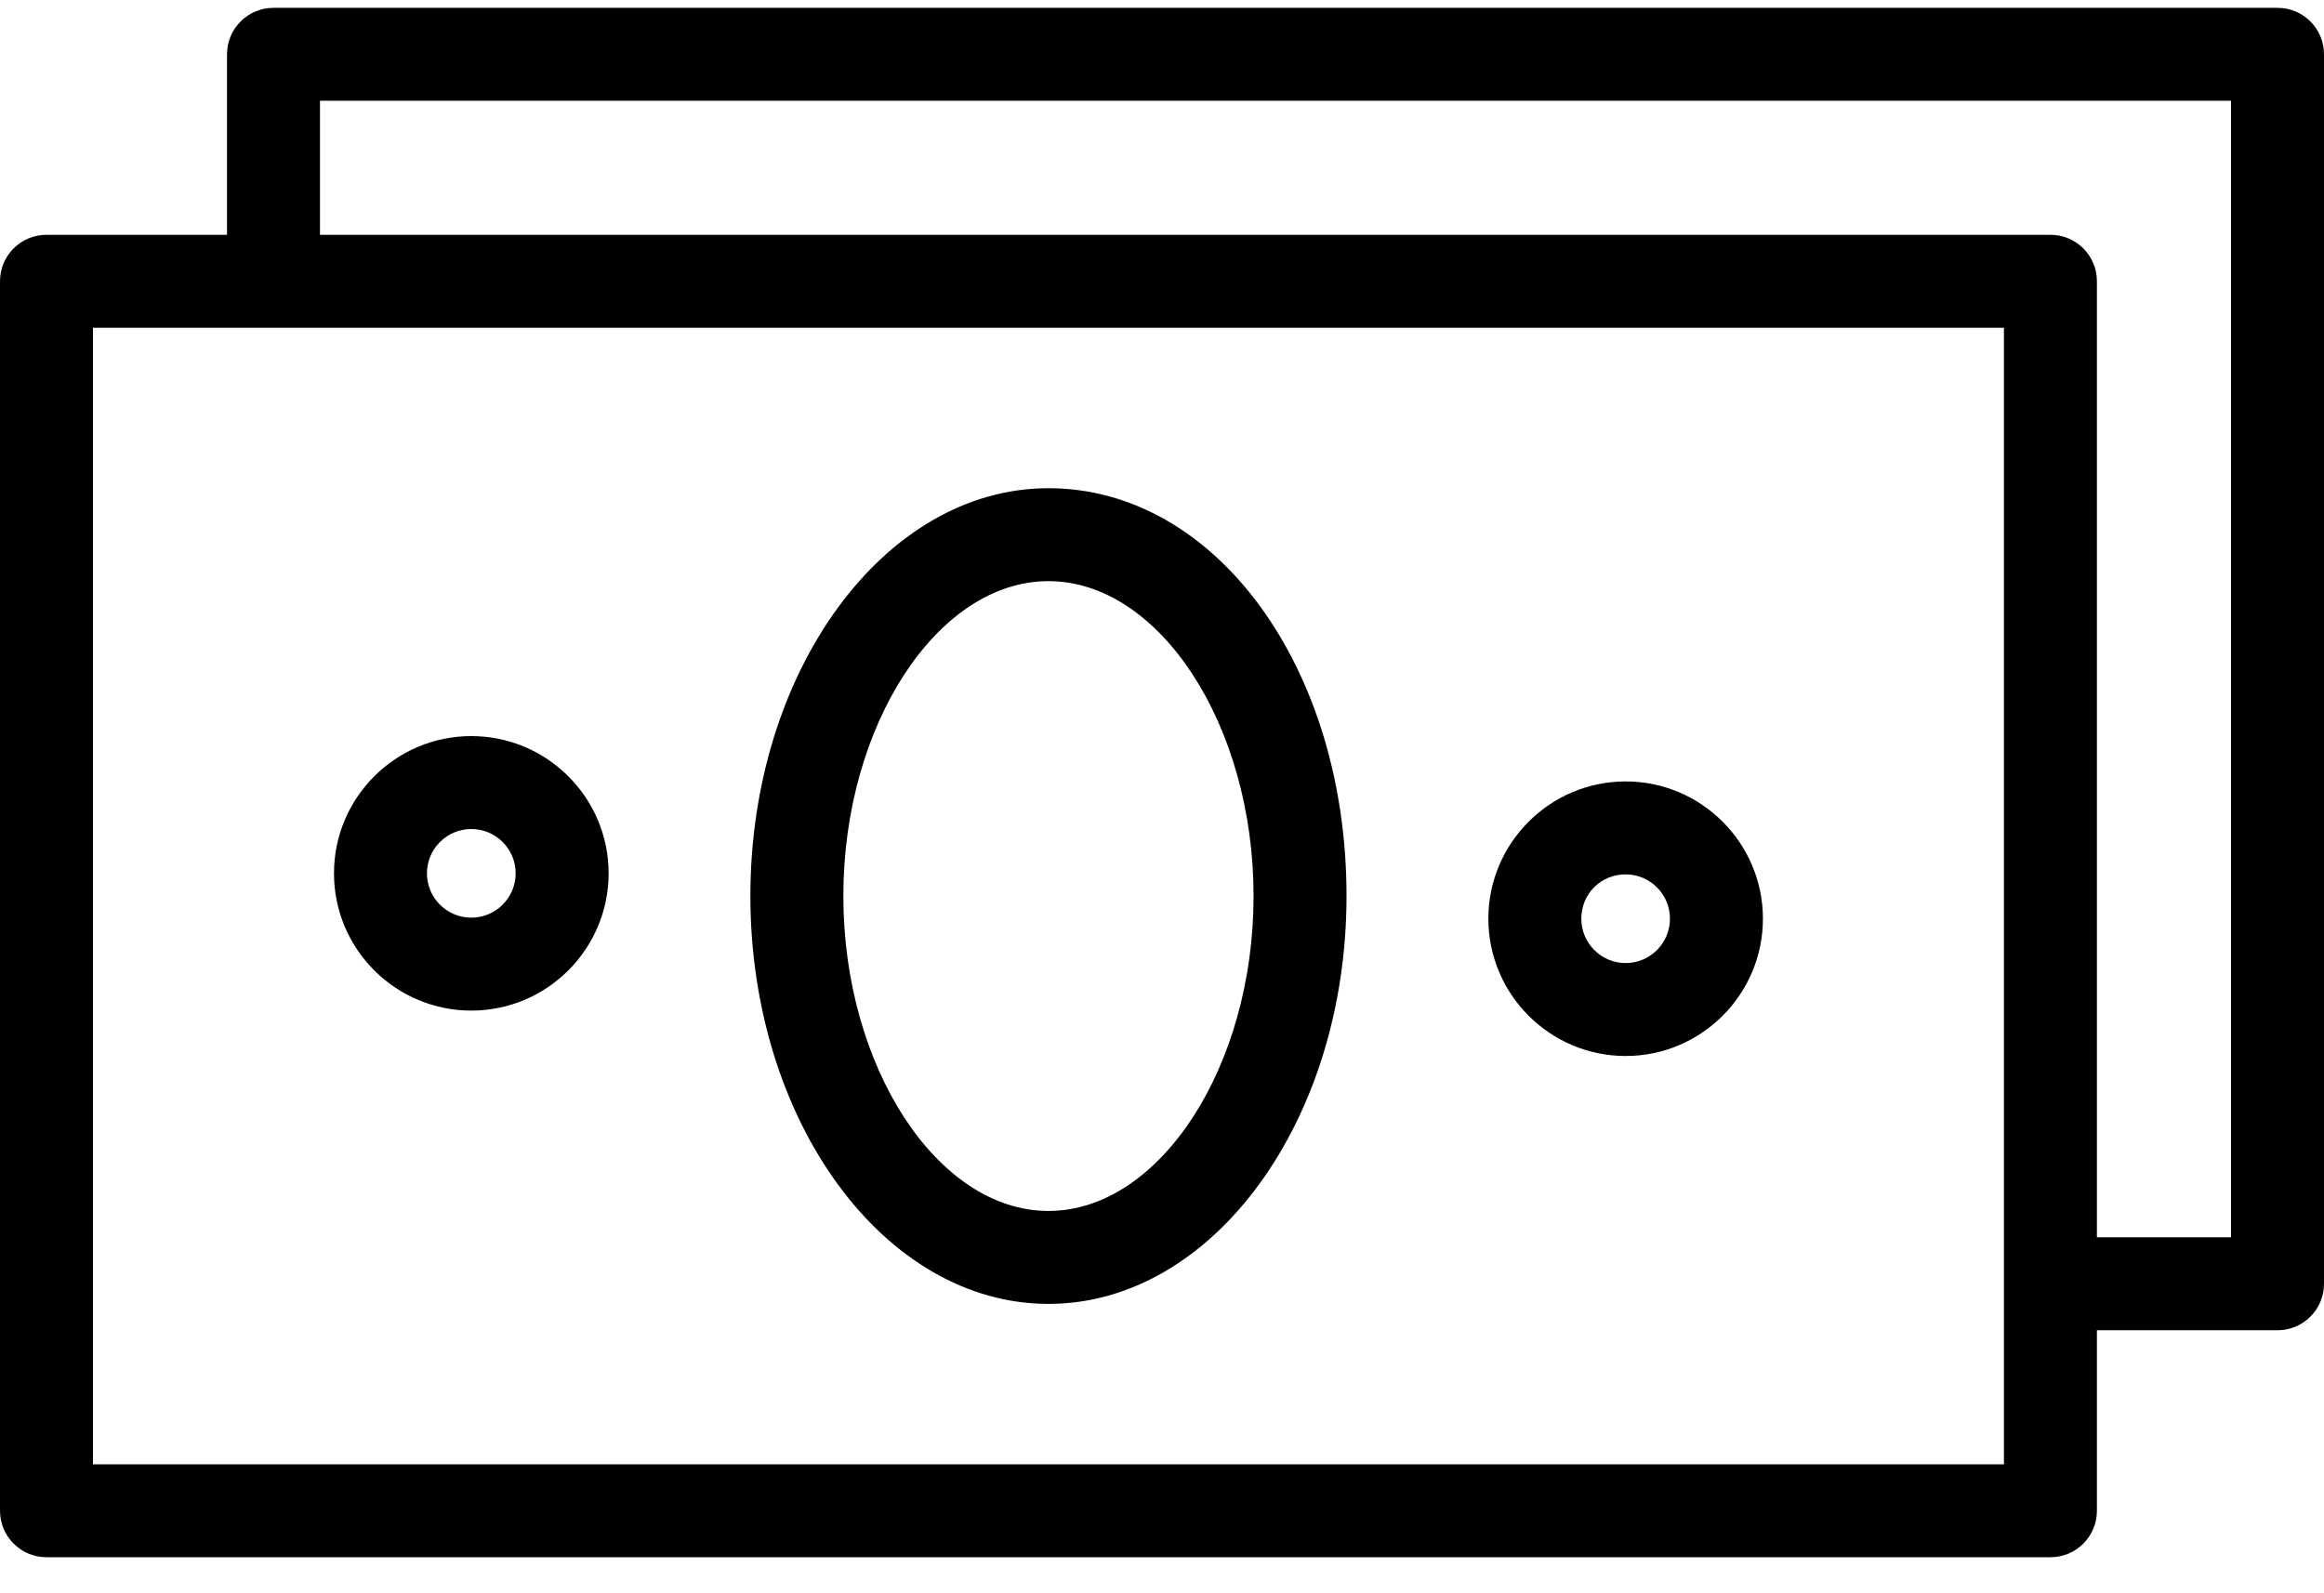 <?xml version="1.0" encoding="UTF-8"?> <svg xmlns="http://www.w3.org/2000/svg" width="35" height="24" viewBox="0 0 35 24" fill="none"> <path d="M34.3 0.118H4.119C3.732 0.118 3.419 0.431 3.419 0.818V3.537H0.7C0.313 3.537 0 3.85 0 4.237V22.757C0 23.144 0.313 23.457 0.7 23.457H30.881C31.268 23.457 31.58 23.144 31.58 22.757V20.038H34.3C34.687 20.038 35 19.725 35 19.338V0.818C35 0.431 34.687 0.118 34.3 0.118ZM30.18 22.057H1.4V4.937H30.18V22.057ZM33.6 18.638H31.58V4.237C31.58 3.85 31.268 3.537 30.881 3.537H4.819V1.518H33.6V18.638Z" fill="black"></path> <path d="M15.79 19.641C18.265 19.641 20.279 16.885 20.279 13.497C20.279 10.053 18.307 7.354 15.79 7.354C13.315 7.354 11.301 10.11 11.301 13.497C11.301 16.885 13.315 19.641 15.79 19.641ZM15.79 8.754C17.464 8.754 18.879 10.926 18.879 13.497C18.879 16.069 17.464 18.241 15.79 18.241C14.116 18.241 12.701 16.069 12.701 13.497C12.701 10.926 14.116 8.754 15.79 8.754Z" fill="black"></path> <path d="M24.483 15.907C25.622 15.907 26.55 14.979 26.55 13.839C26.55 12.699 25.622 11.771 24.483 11.771C23.343 11.771 22.415 12.699 22.415 13.839C22.415 14.979 23.343 15.907 24.483 15.907ZM24.483 13.171C24.851 13.171 25.15 13.471 25.15 13.839C25.15 14.207 24.851 14.507 24.483 14.507C24.114 14.507 23.815 14.207 23.815 13.839C23.815 13.465 24.108 13.171 24.483 13.171Z" fill="black"></path> <path d="M7.098 15.223C8.238 15.223 9.166 14.296 9.166 13.155C9.166 12.015 8.238 11.088 7.098 11.088C5.957 11.088 5.03 12.015 5.03 13.155C5.03 14.296 5.957 15.223 7.098 15.223ZM7.098 12.488C7.466 12.488 7.766 12.787 7.766 13.155C7.766 13.524 7.466 13.823 7.098 13.823C6.729 13.823 6.43 13.524 6.43 13.155C6.43 12.787 6.729 12.488 7.098 12.488Z" fill="black"></path> </svg> 
